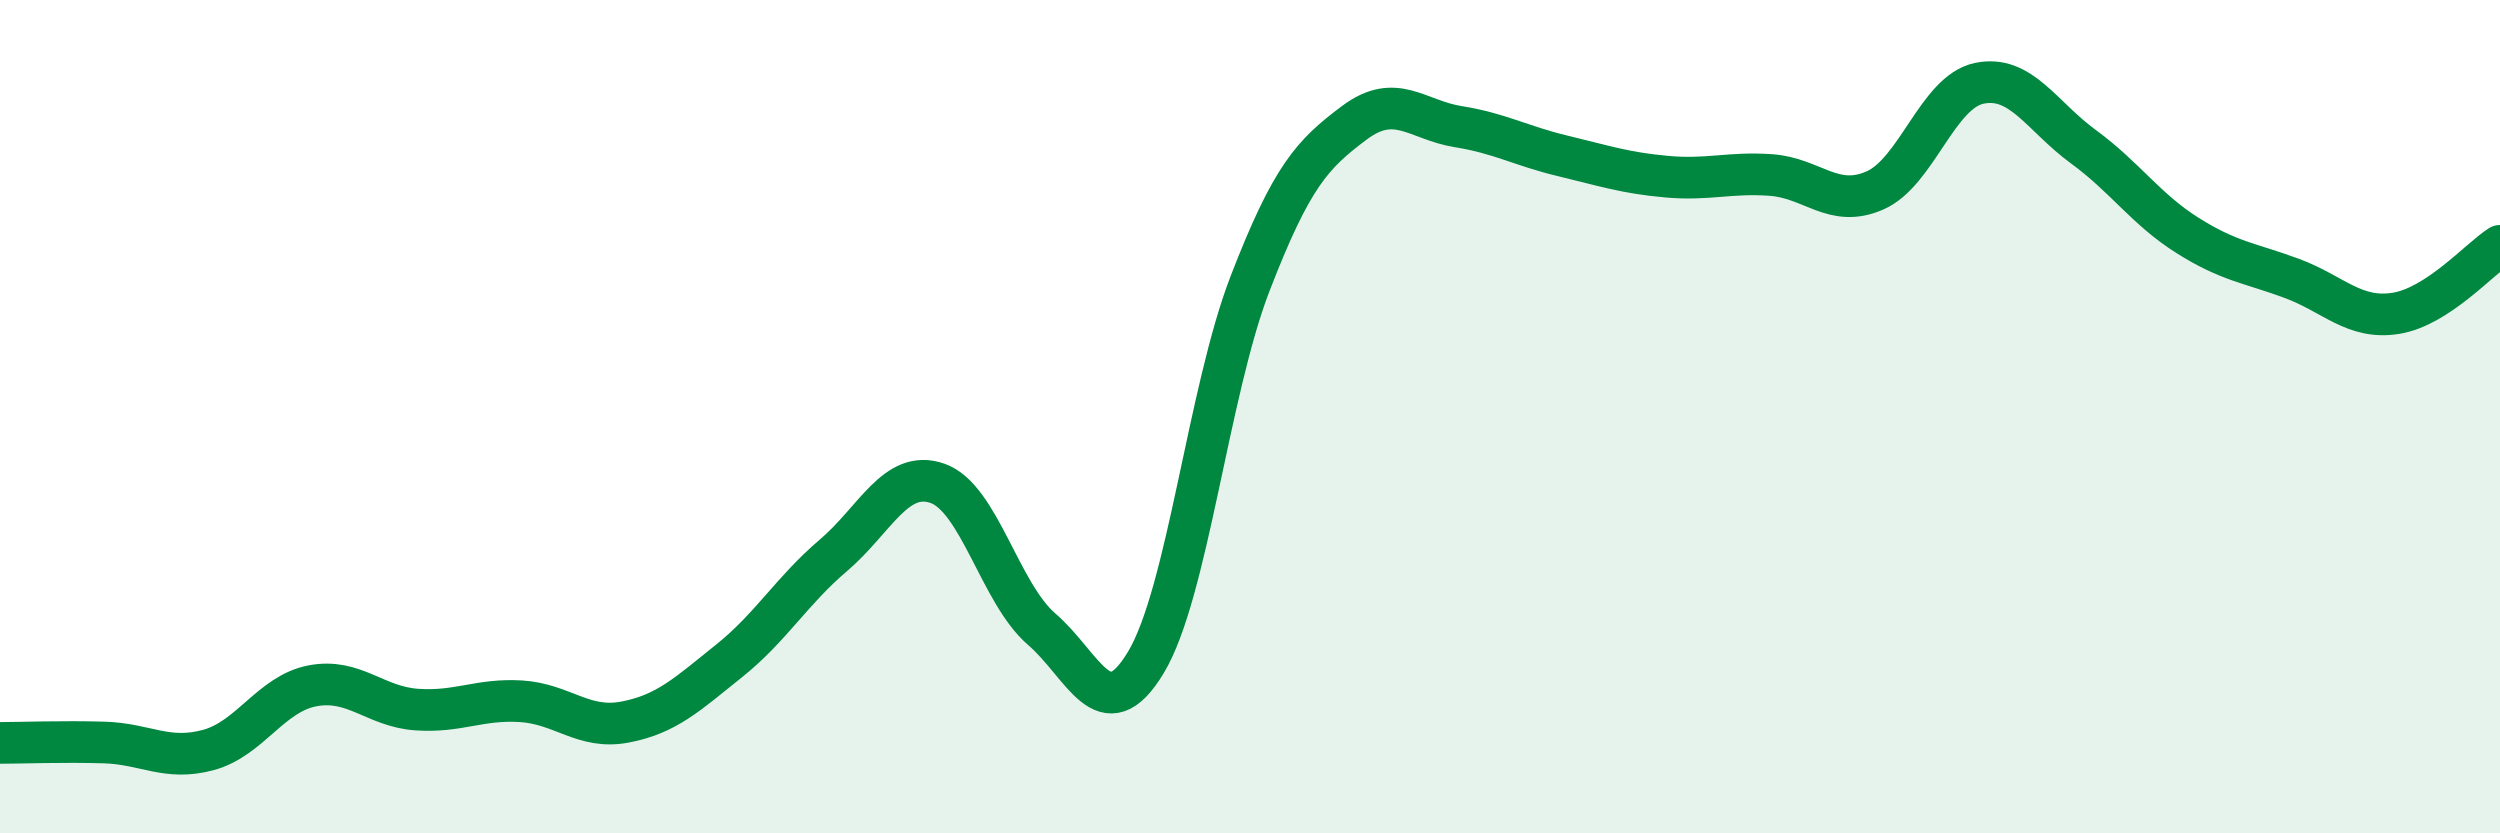 
    <svg width="60" height="20" viewBox="0 0 60 20" xmlns="http://www.w3.org/2000/svg">
      <path
        d="M 0,17.83 C 0.5,17.83 1.5,17.79 2.5,17.82 C 3.5,17.85 4,18.27 5,18 C 6,17.73 6.5,16.65 7.5,16.46 C 8.5,16.27 9,16.96 10,17.03 C 11,17.1 11.5,16.77 12.5,16.83 C 13.5,16.89 14,17.52 15,17.33 C 16,17.14 16.5,16.66 17.5,15.86 C 18.5,15.06 19,14.18 20,13.33 C 21,12.48 21.5,11.25 22.5,11.6 C 23.5,11.95 24,14.24 25,15.1 C 26,15.96 26.5,17.56 27.5,15.9 C 28.5,14.24 29,9.4 30,6.81 C 31,4.22 31.5,3.7 32.5,2.95 C 33.5,2.2 34,2.88 35,3.04 C 36,3.2 36.5,3.5 37.5,3.74 C 38.5,3.98 39,4.15 40,4.24 C 41,4.33 41.5,4.13 42.5,4.2 C 43.5,4.27 44,5.01 45,4.57 C 46,4.13 46.5,2.21 47.5,2 C 48.5,1.79 49,2.79 50,3.52 C 51,4.25 51.5,5.02 52.5,5.65 C 53.5,6.28 54,6.31 55,6.68 C 56,7.05 56.5,7.68 57.5,7.52 C 58.5,7.36 59.5,6.22 60,5.9L60 20L0 20Z"
        fill="#008740"
        opacity="0.1"
        stroke-linecap="round"
        stroke-linejoin="round"
      />
      <path
        d="M 0,17.83 C 0.5,17.83 1.5,17.79 2.5,17.82 C 3.5,17.85 4,18.27 5,18 C 6,17.73 6.5,16.65 7.5,16.46 C 8.5,16.27 9,16.96 10,17.03 C 11,17.1 11.5,16.77 12.5,16.83 C 13.5,16.89 14,17.52 15,17.33 C 16,17.14 16.5,16.66 17.5,15.86 C 18.5,15.06 19,14.18 20,13.33 C 21,12.48 21.5,11.25 22.5,11.6 C 23.5,11.95 24,14.24 25,15.1 C 26,15.96 26.5,17.56 27.5,15.9 C 28.5,14.24 29,9.4 30,6.81 C 31,4.22 31.5,3.7 32.5,2.95 C 33.5,2.2 34,2.88 35,3.04 C 36,3.2 36.5,3.5 37.5,3.74 C 38.5,3.98 39,4.15 40,4.24 C 41,4.33 41.5,4.13 42.5,4.2 C 43.5,4.27 44,5.01 45,4.57 C 46,4.13 46.5,2.21 47.5,2 C 48.5,1.79 49,2.79 50,3.52 C 51,4.25 51.5,5.02 52.5,5.65 C 53.5,6.28 54,6.31 55,6.68 C 56,7.05 56.5,7.68 57.5,7.52 C 58.5,7.36 59.5,6.22 60,5.9"
        stroke="#008740"
        stroke-width="1"
        fill="none"
        stroke-linecap="round"
        stroke-linejoin="round"
      />
    </svg>
  